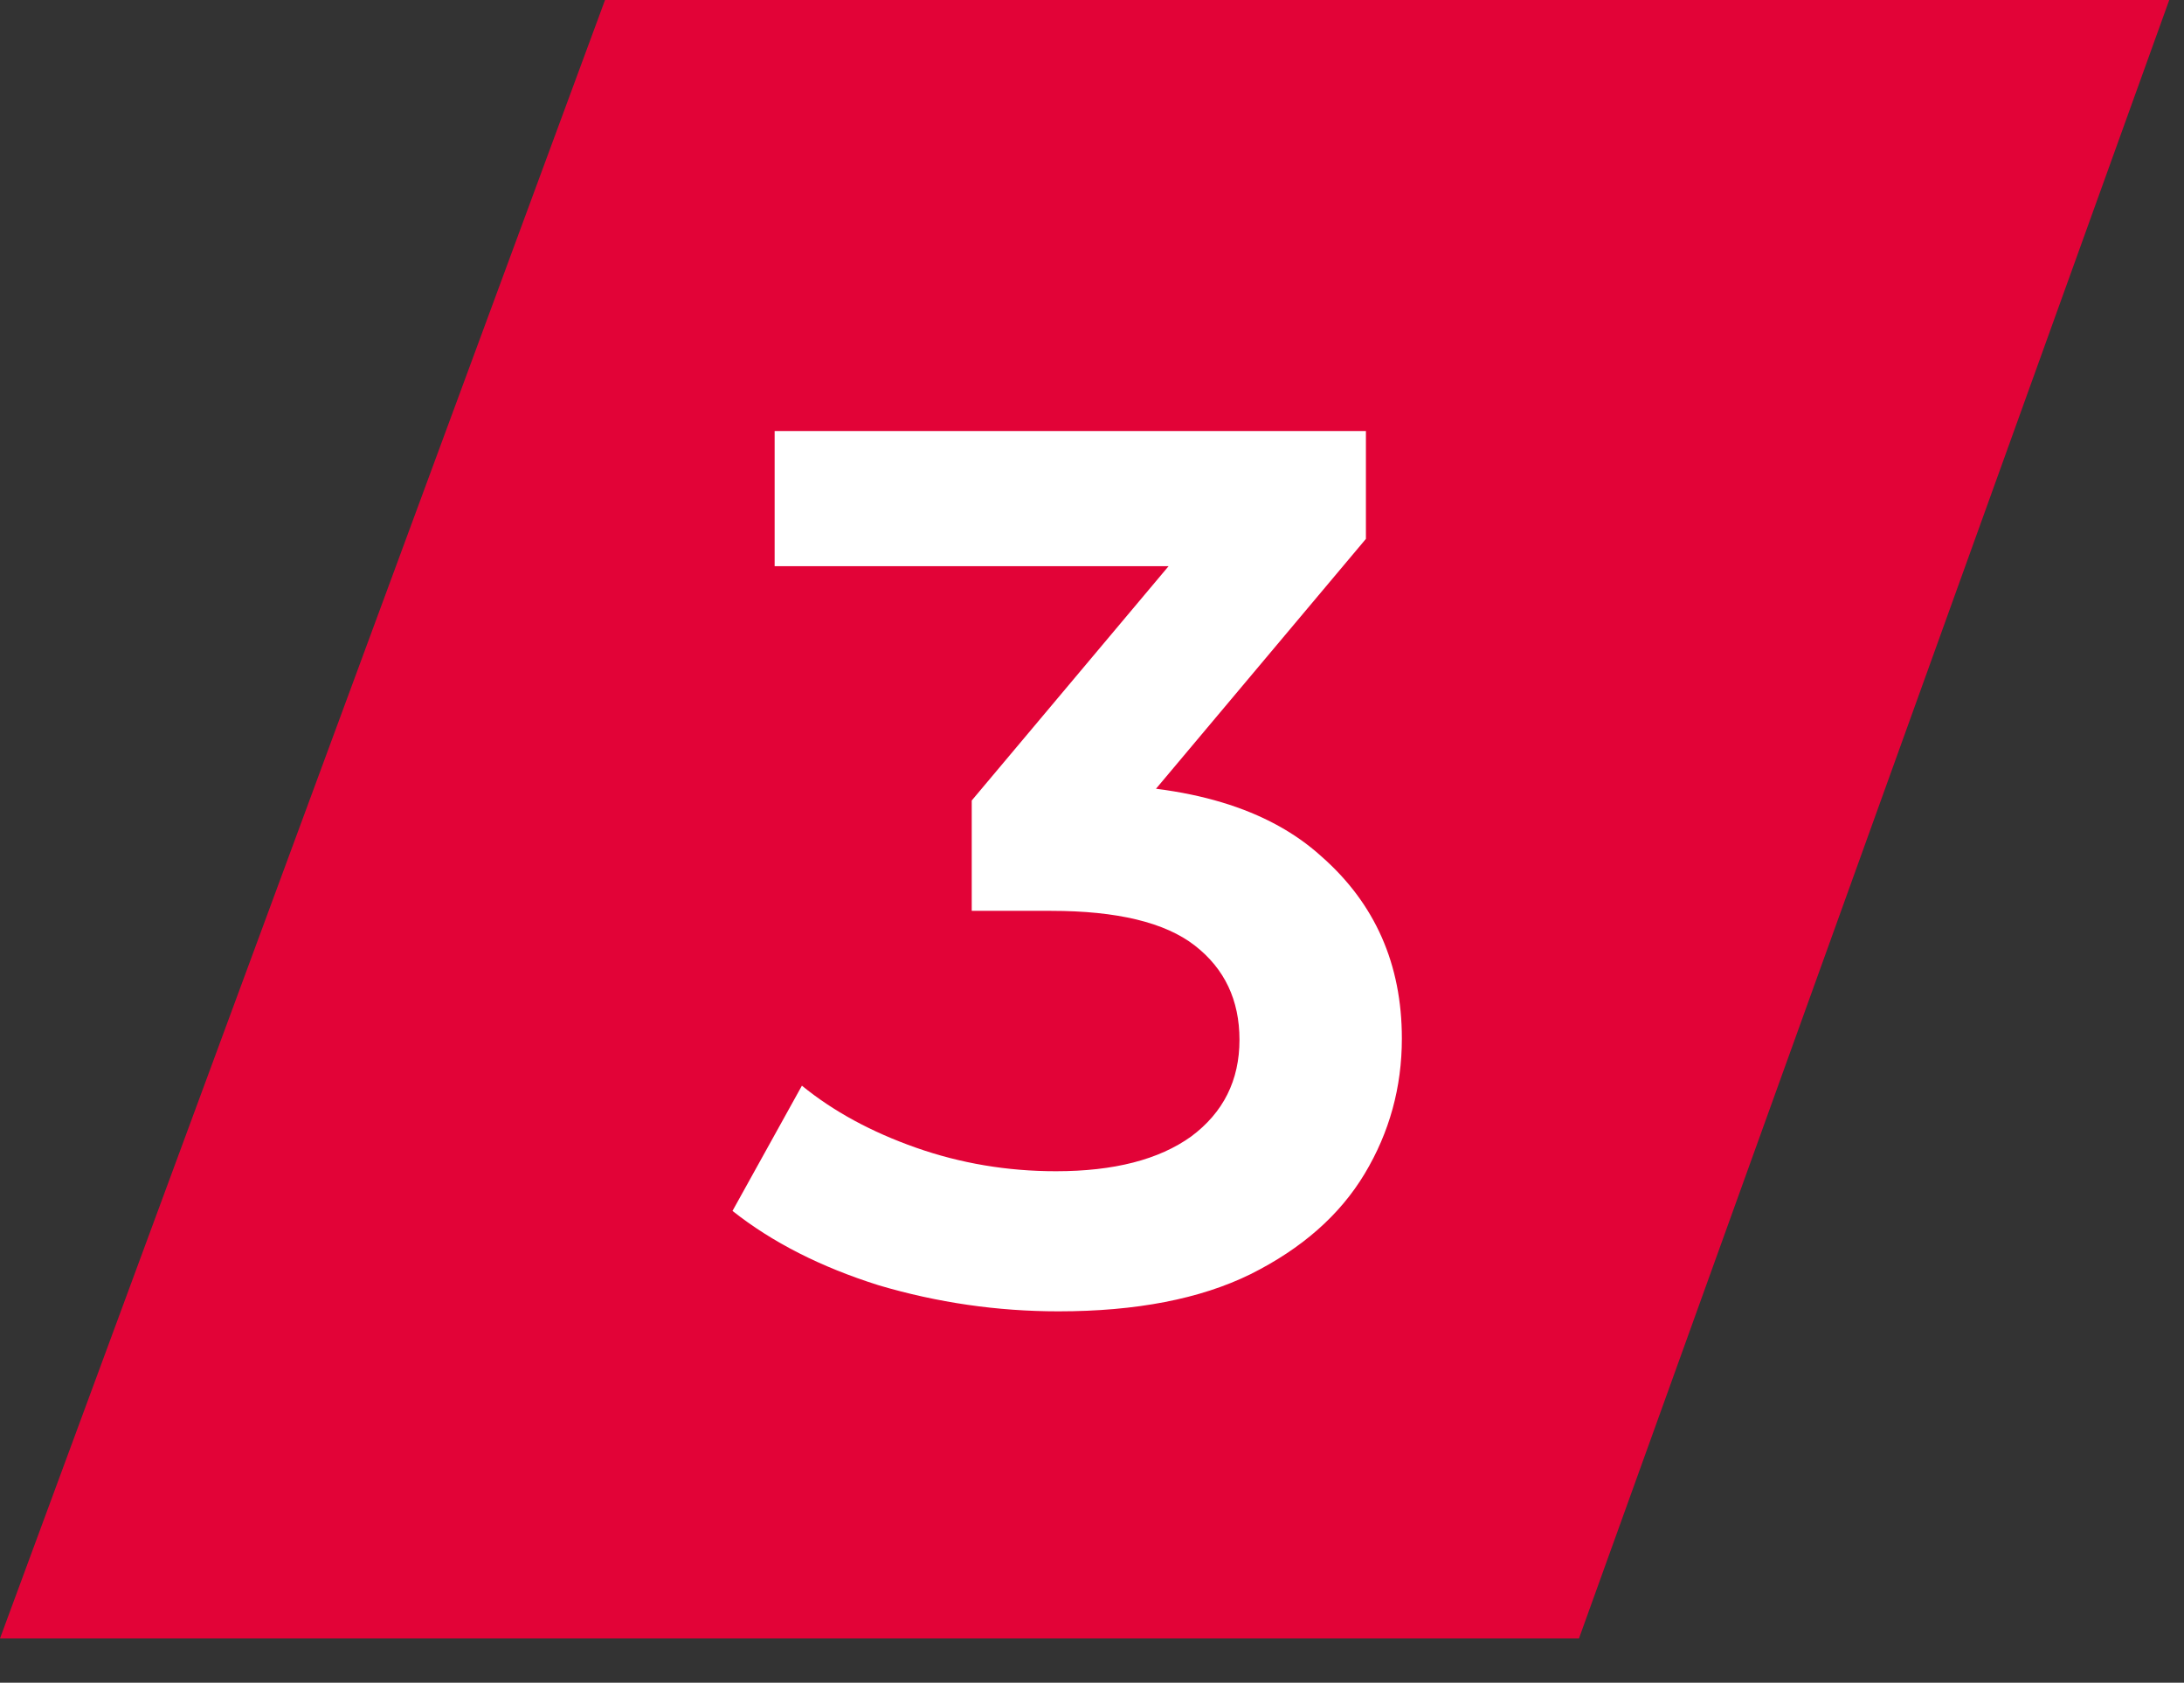 <?xml version="1.0" encoding="UTF-8"?> <svg xmlns="http://www.w3.org/2000/svg" width="74" height="57" viewBox="0 0 74 57" fill="none"><rect x="0" y="0" width="74" height="57" fill="#333333" stroke="none"/><path d="M73.5 0H20.5L0 55.5H53.5L73.5 0Z" fill="#E20337"></path><path d="M35.865 44.42C33.793 44.42 31.763 44.126 29.775 43.538C27.815 42.922 26.163 42.082 24.819 41.018L27.171 36.776C28.235 37.644 29.523 38.344 31.035 38.876C32.547 39.408 34.129 39.674 35.781 39.674C37.741 39.674 39.267 39.282 40.359 38.498C41.451 37.686 41.997 36.594 41.997 35.222C41.997 33.878 41.493 32.814 40.485 32.03C39.477 31.246 37.853 30.854 35.613 30.854H32.925V27.116L41.325 17.12L42.039 19.178H26.247V14.6H46.281V18.254L37.881 28.25L35.025 26.57H36.663C40.275 26.57 42.977 27.382 44.769 29.006C46.589 30.602 47.499 32.66 47.499 35.18C47.499 36.832 47.079 38.358 46.239 39.758C45.399 41.158 44.111 42.292 42.375 43.16C40.667 44 38.497 44.42 35.865 44.42Z" fill="white"></path></svg> 